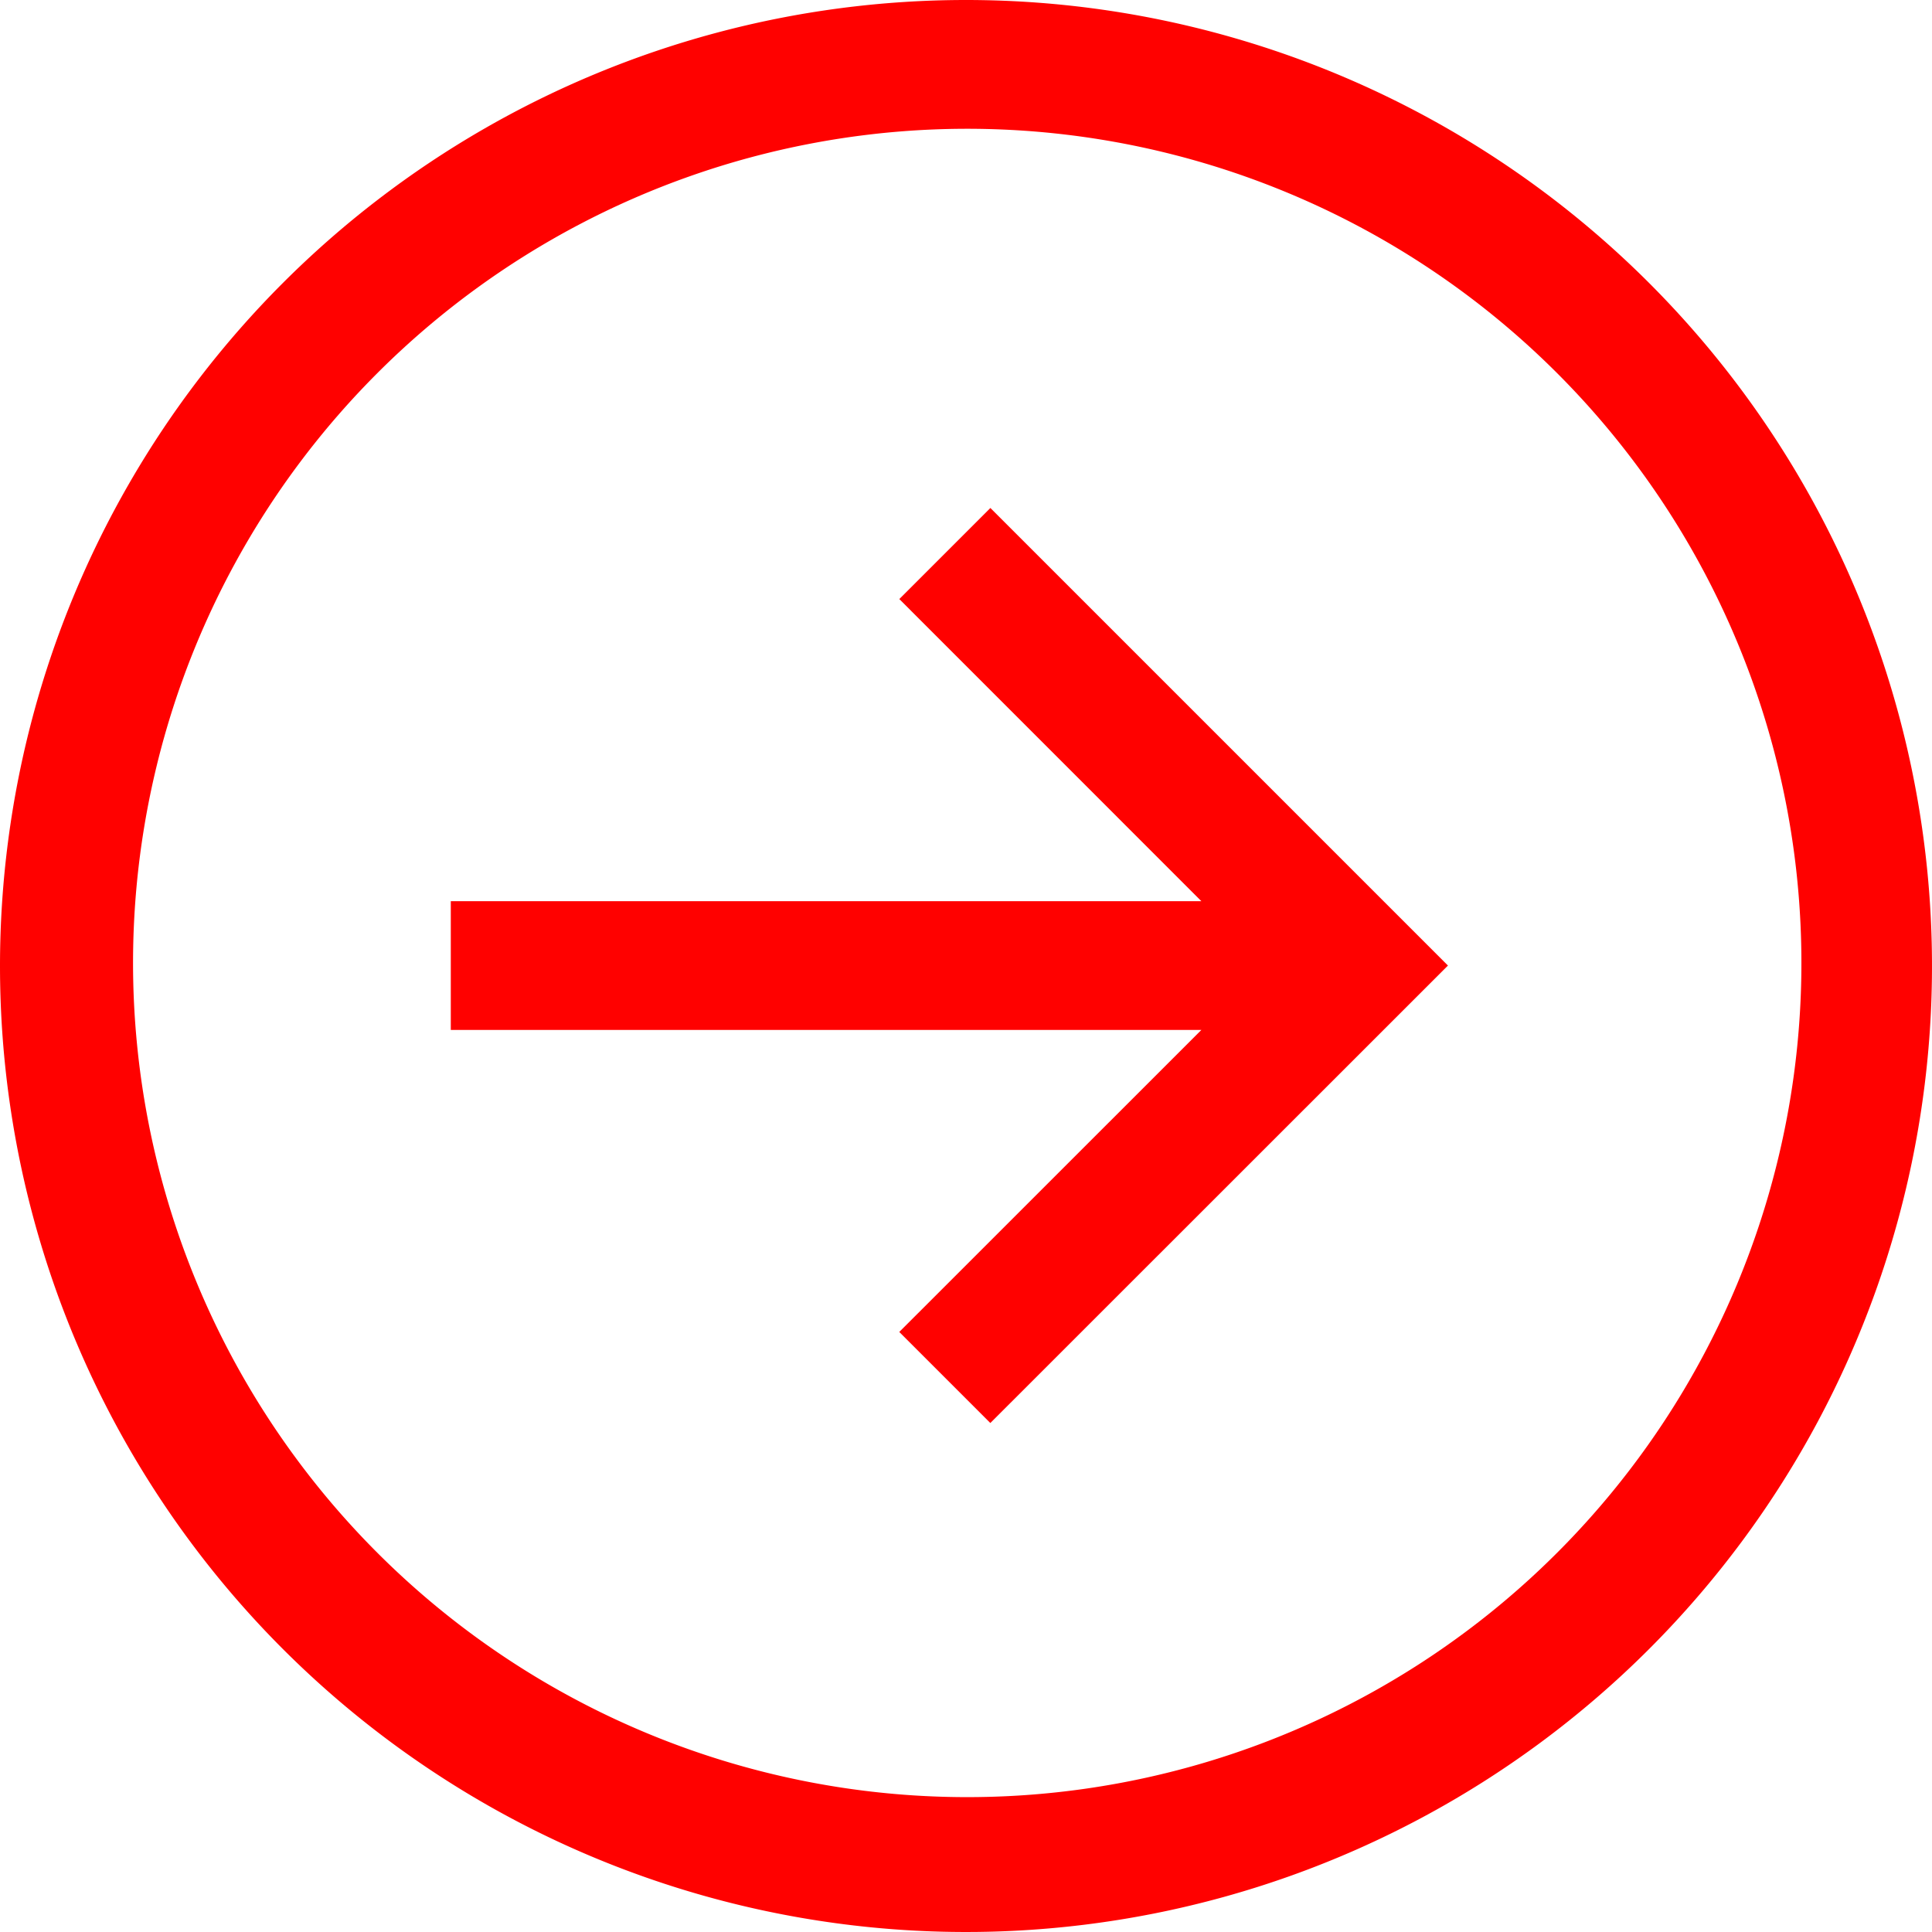 <svg xmlns="http://www.w3.org/2000/svg" width="48.438" height="48.438" viewBox="0 0 48.438 48.438">
  <g id="Icon_core-arrow-circle-bottom" data-name="Icon core-arrow-circle-bottom" transform="translate(-1.125 49.563) rotate(-90)">
    <path id="Path_14" data-name="Path 14" d="M25.344,1.125A24.219,24.219,0,1,0,49.563,25.344,24.219,24.219,0,0,0,25.344,1.125ZM40.186,40.186a20.914,20.914,0,1,1,4.5-6.673,20.914,20.914,0,0,1-4.5,6.673Z" fill="#ff0100"/>
    <path id="Path_15" data-name="Path 15" d="M23.1,27.818V9H19.872V27.818L12.3,20.244l-2.283,2.283L21.486,34,32.958,22.528l-2.283-2.283L23.1,27.818Z" transform="translate(3.869 3.427)" fill="#ff0100"/>
  </g>
</svg>